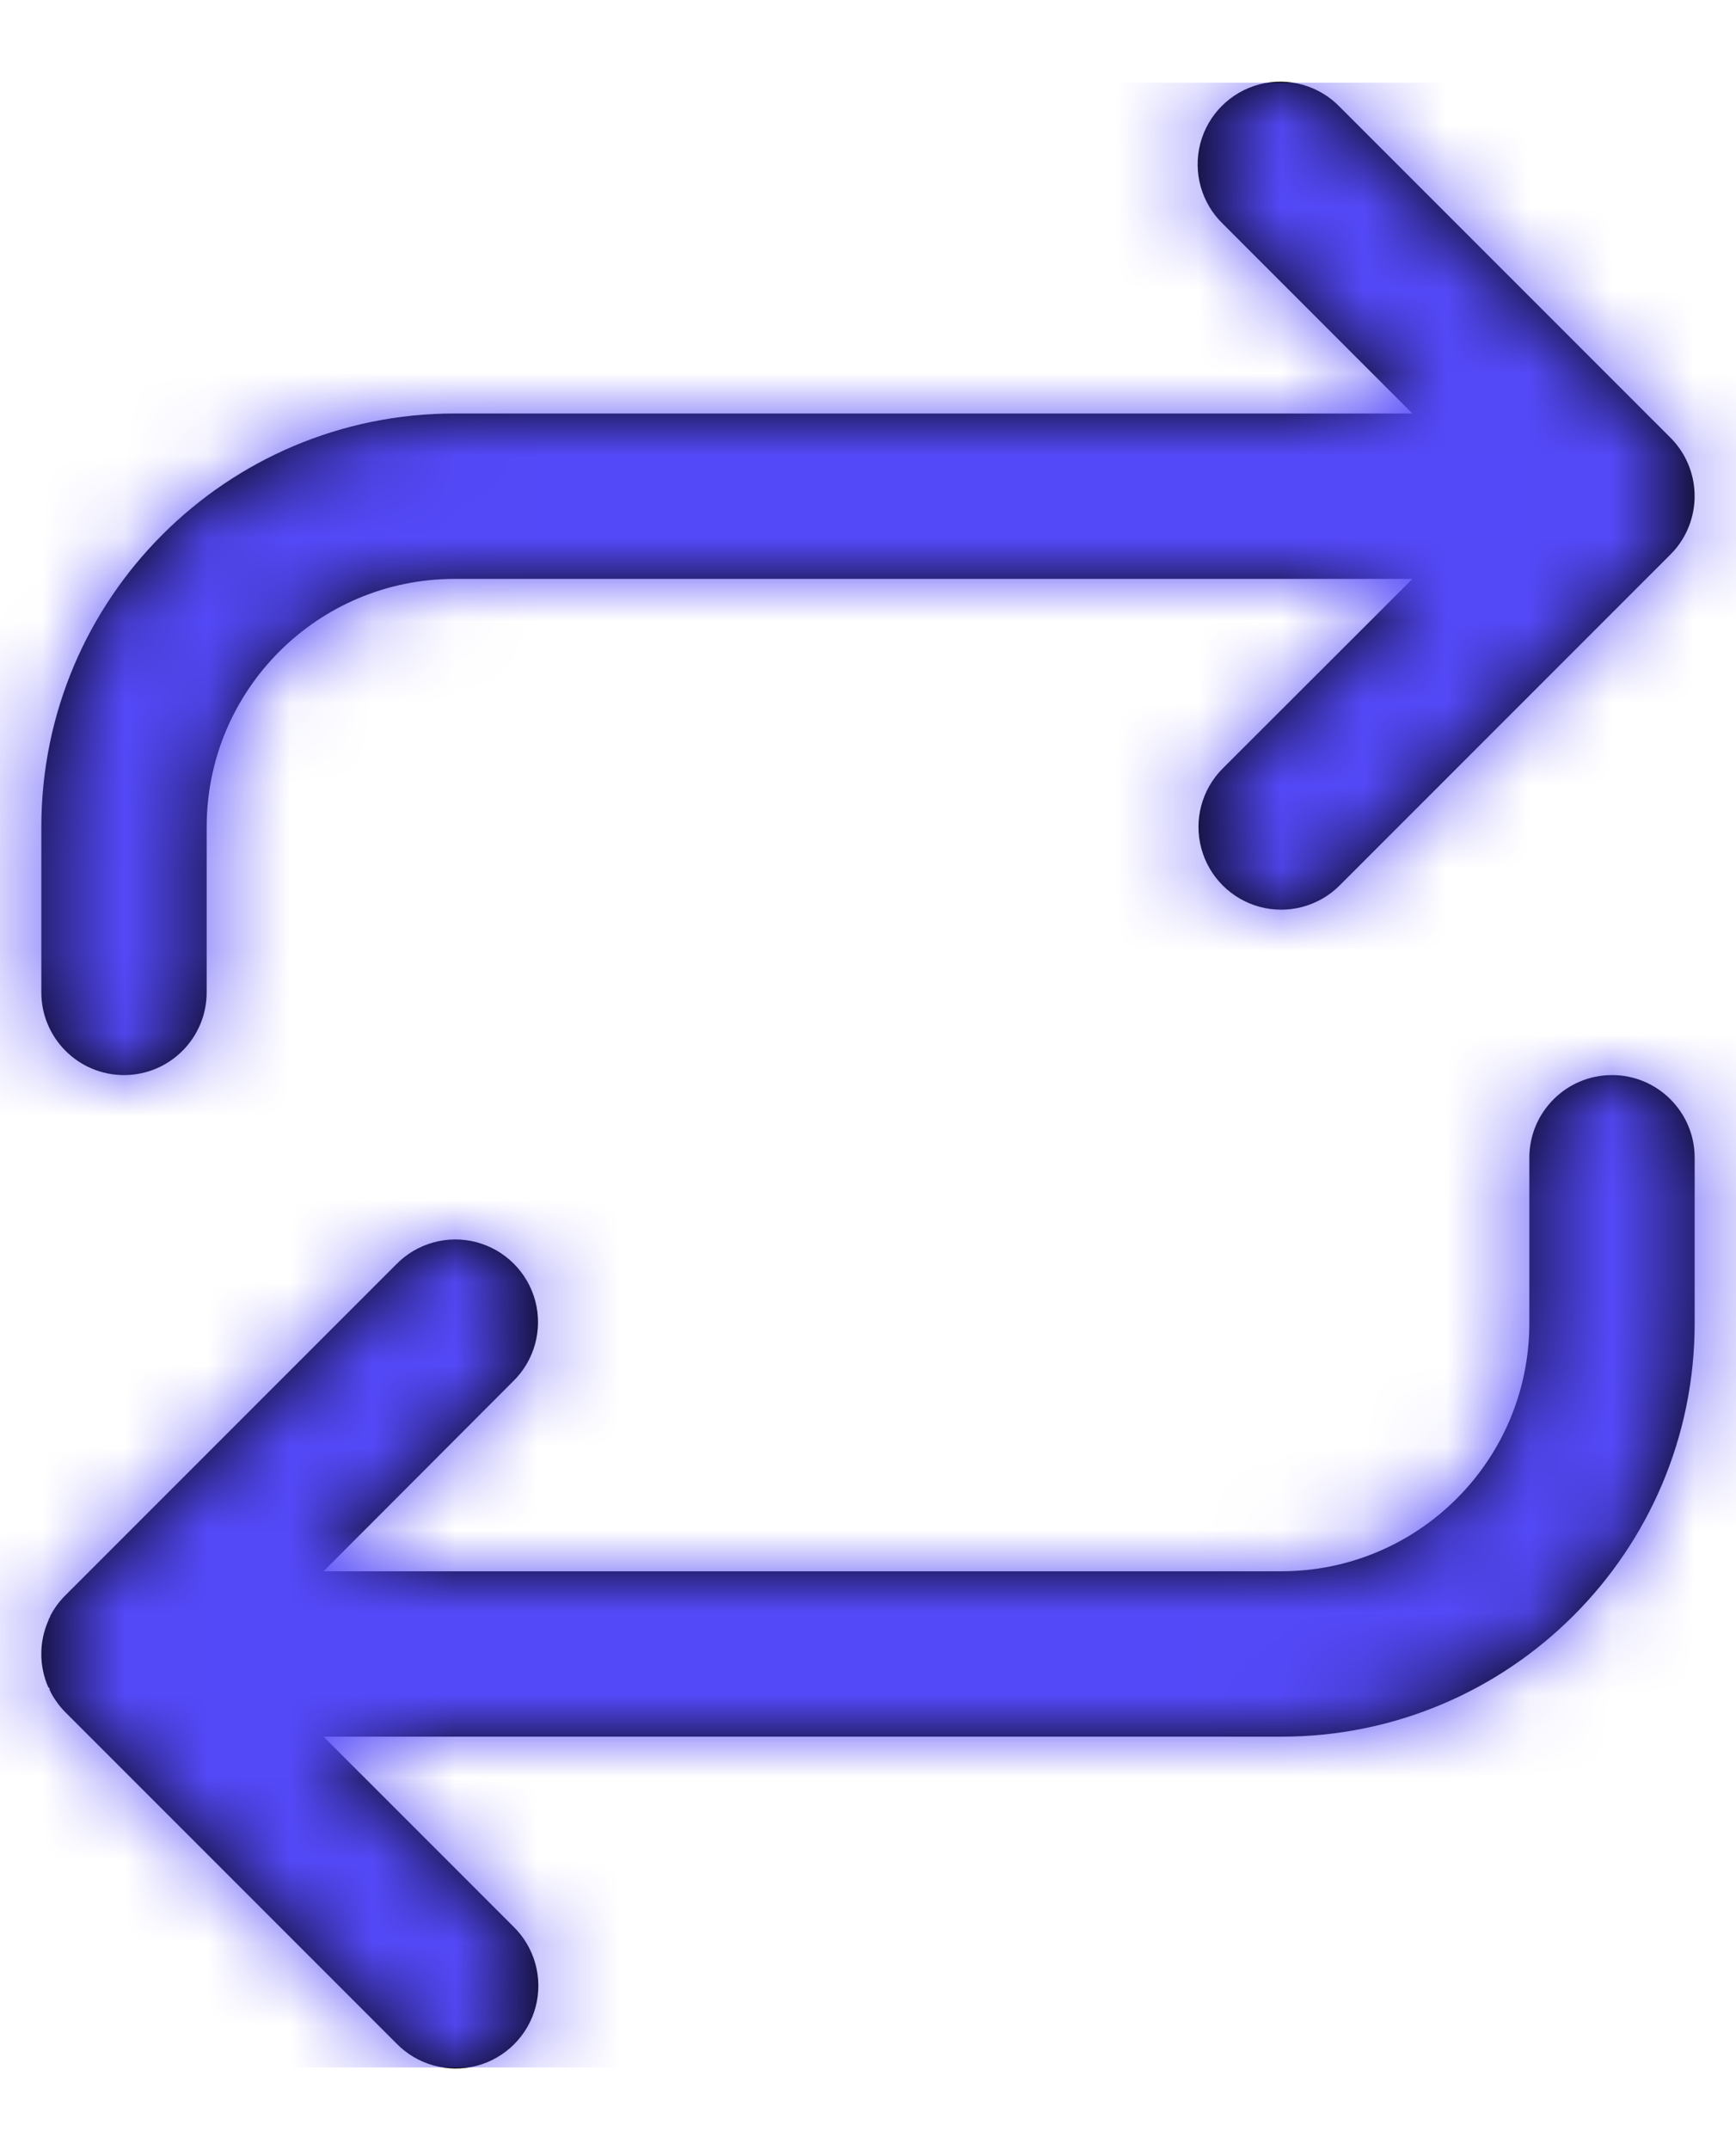 <svg width="21" height="26" viewBox="0 0 21 26" fill="none" xmlns="http://www.w3.org/2000/svg">
<path fill-rule="evenodd" clip-rule="evenodd" d="M0.5 10V12C0.5 12.552 0.948 13 1.5 13C2.052 13 2.5 12.552 2.5 12V10C2.5 8.343 3.843 7 5.5 7H17.086L14.791 9.292C14.538 9.545 14.439 9.913 14.532 10.258C14.624 10.603 14.894 10.873 15.239 10.966C15.584 11.058 15.952 10.96 16.205 10.707L20.205 6.707L20.245 6.665L20.257 6.651L20.267 6.64L20.272 6.634C20.593 6.243 20.572 5.675 20.223 5.309L20.207 5.293L16.207 1.293C15.956 1.033 15.584 0.929 15.235 1.02C14.885 1.112 14.612 1.385 14.52 1.734C14.429 2.084 14.533 2.456 14.793 2.707L17.085 5H5.5C2.739 5 0.5 7.239 0.5 10ZM0.793 20.707L4.793 24.707C5.044 24.967 5.416 25.071 5.766 24.98C6.115 24.888 6.388 24.615 6.48 24.265C6.571 23.916 6.467 23.544 6.207 23.293L3.914 21H15.5C18.261 21 20.5 18.761 20.5 16V14C20.5 13.448 20.052 13 19.5 13C18.948 13 18.5 13.448 18.5 14V16C18.5 17.657 17.157 19 15.5 19H3.914L6.203 16.707C6.463 16.456 6.567 16.084 6.476 15.735C6.384 15.385 6.111 15.112 5.761 15.02C5.412 14.929 5.04 15.033 4.789 15.293L0.789 19.293C0.721 19.361 0.663 19.438 0.617 19.523L0.607 19.542V19.548L0.6 19.562L0.591 19.574V19.582L0.583 19.6C0.472 19.855 0.472 20.145 0.583 20.4L0.6 20.418V20.426V20.438L0.611 20.452V20.458L0.621 20.477C0.667 20.561 0.725 20.639 0.793 20.707Z" fill="black"/>
<mask id="mask0_3_1248" style="mask-type:luminance" maskUnits="userSpaceOnUse" x="0" y="0" width="21" height="26">
<path fill-rule="evenodd" clip-rule="evenodd" d="M4.793 24.707L0.793 20.707C0.725 20.639 0.667 20.561 0.621 20.477L0.611 20.458V20.452L0.6 20.438V20.426V20.418L0.583 20.4C0.472 20.145 0.472 19.855 0.583 19.6L0.591 19.582V19.574L0.6 19.562L0.607 19.548V19.542L0.617 19.523C0.663 19.438 0.721 19.361 0.789 19.293L4.789 15.293C5.04 15.033 5.412 14.929 5.761 15.02C6.111 15.112 6.384 15.385 6.476 15.735C6.567 16.084 6.463 16.456 6.203 16.707L3.914 19H15.5C17.157 19 18.5 17.657 18.5 16V14C18.5 13.448 18.948 13 19.5 13C20.052 13 20.5 13.448 20.5 14V16C20.5 18.761 18.261 21 15.5 21H3.914L6.207 23.293C6.467 23.544 6.571 23.916 6.48 24.265C6.388 24.615 6.115 24.888 5.766 24.98C5.416 25.071 5.044 24.967 4.793 24.707ZM0.5 12V10C0.5 7.239 2.739 5 5.5 5H17.085L14.793 2.707C14.533 2.456 14.429 2.084 14.52 1.734C14.612 1.385 14.885 1.112 15.235 1.02C15.584 0.929 15.956 1.033 16.207 1.293L20.207 5.293L20.223 5.309C20.572 5.675 20.593 6.243 20.272 6.634L20.267 6.64L20.257 6.651L20.245 6.665L20.205 6.707L16.205 10.707C15.952 10.96 15.584 11.058 15.239 10.966C14.894 10.873 14.624 10.603 14.532 10.258C14.439 9.913 14.538 9.545 14.791 9.292L17.086 7H5.5C3.843 7 2.5 8.343 2.5 10V12C2.5 12.552 2.052 13 1.5 13C0.948 13 0.5 12.552 0.5 12Z" fill="white"/>
</mask>
<g mask="url(#mask0_3_1248)">
<rect x="-1.5" y="1" width="24" height="24" fill="#5449F8"/>
</g>
</svg>
